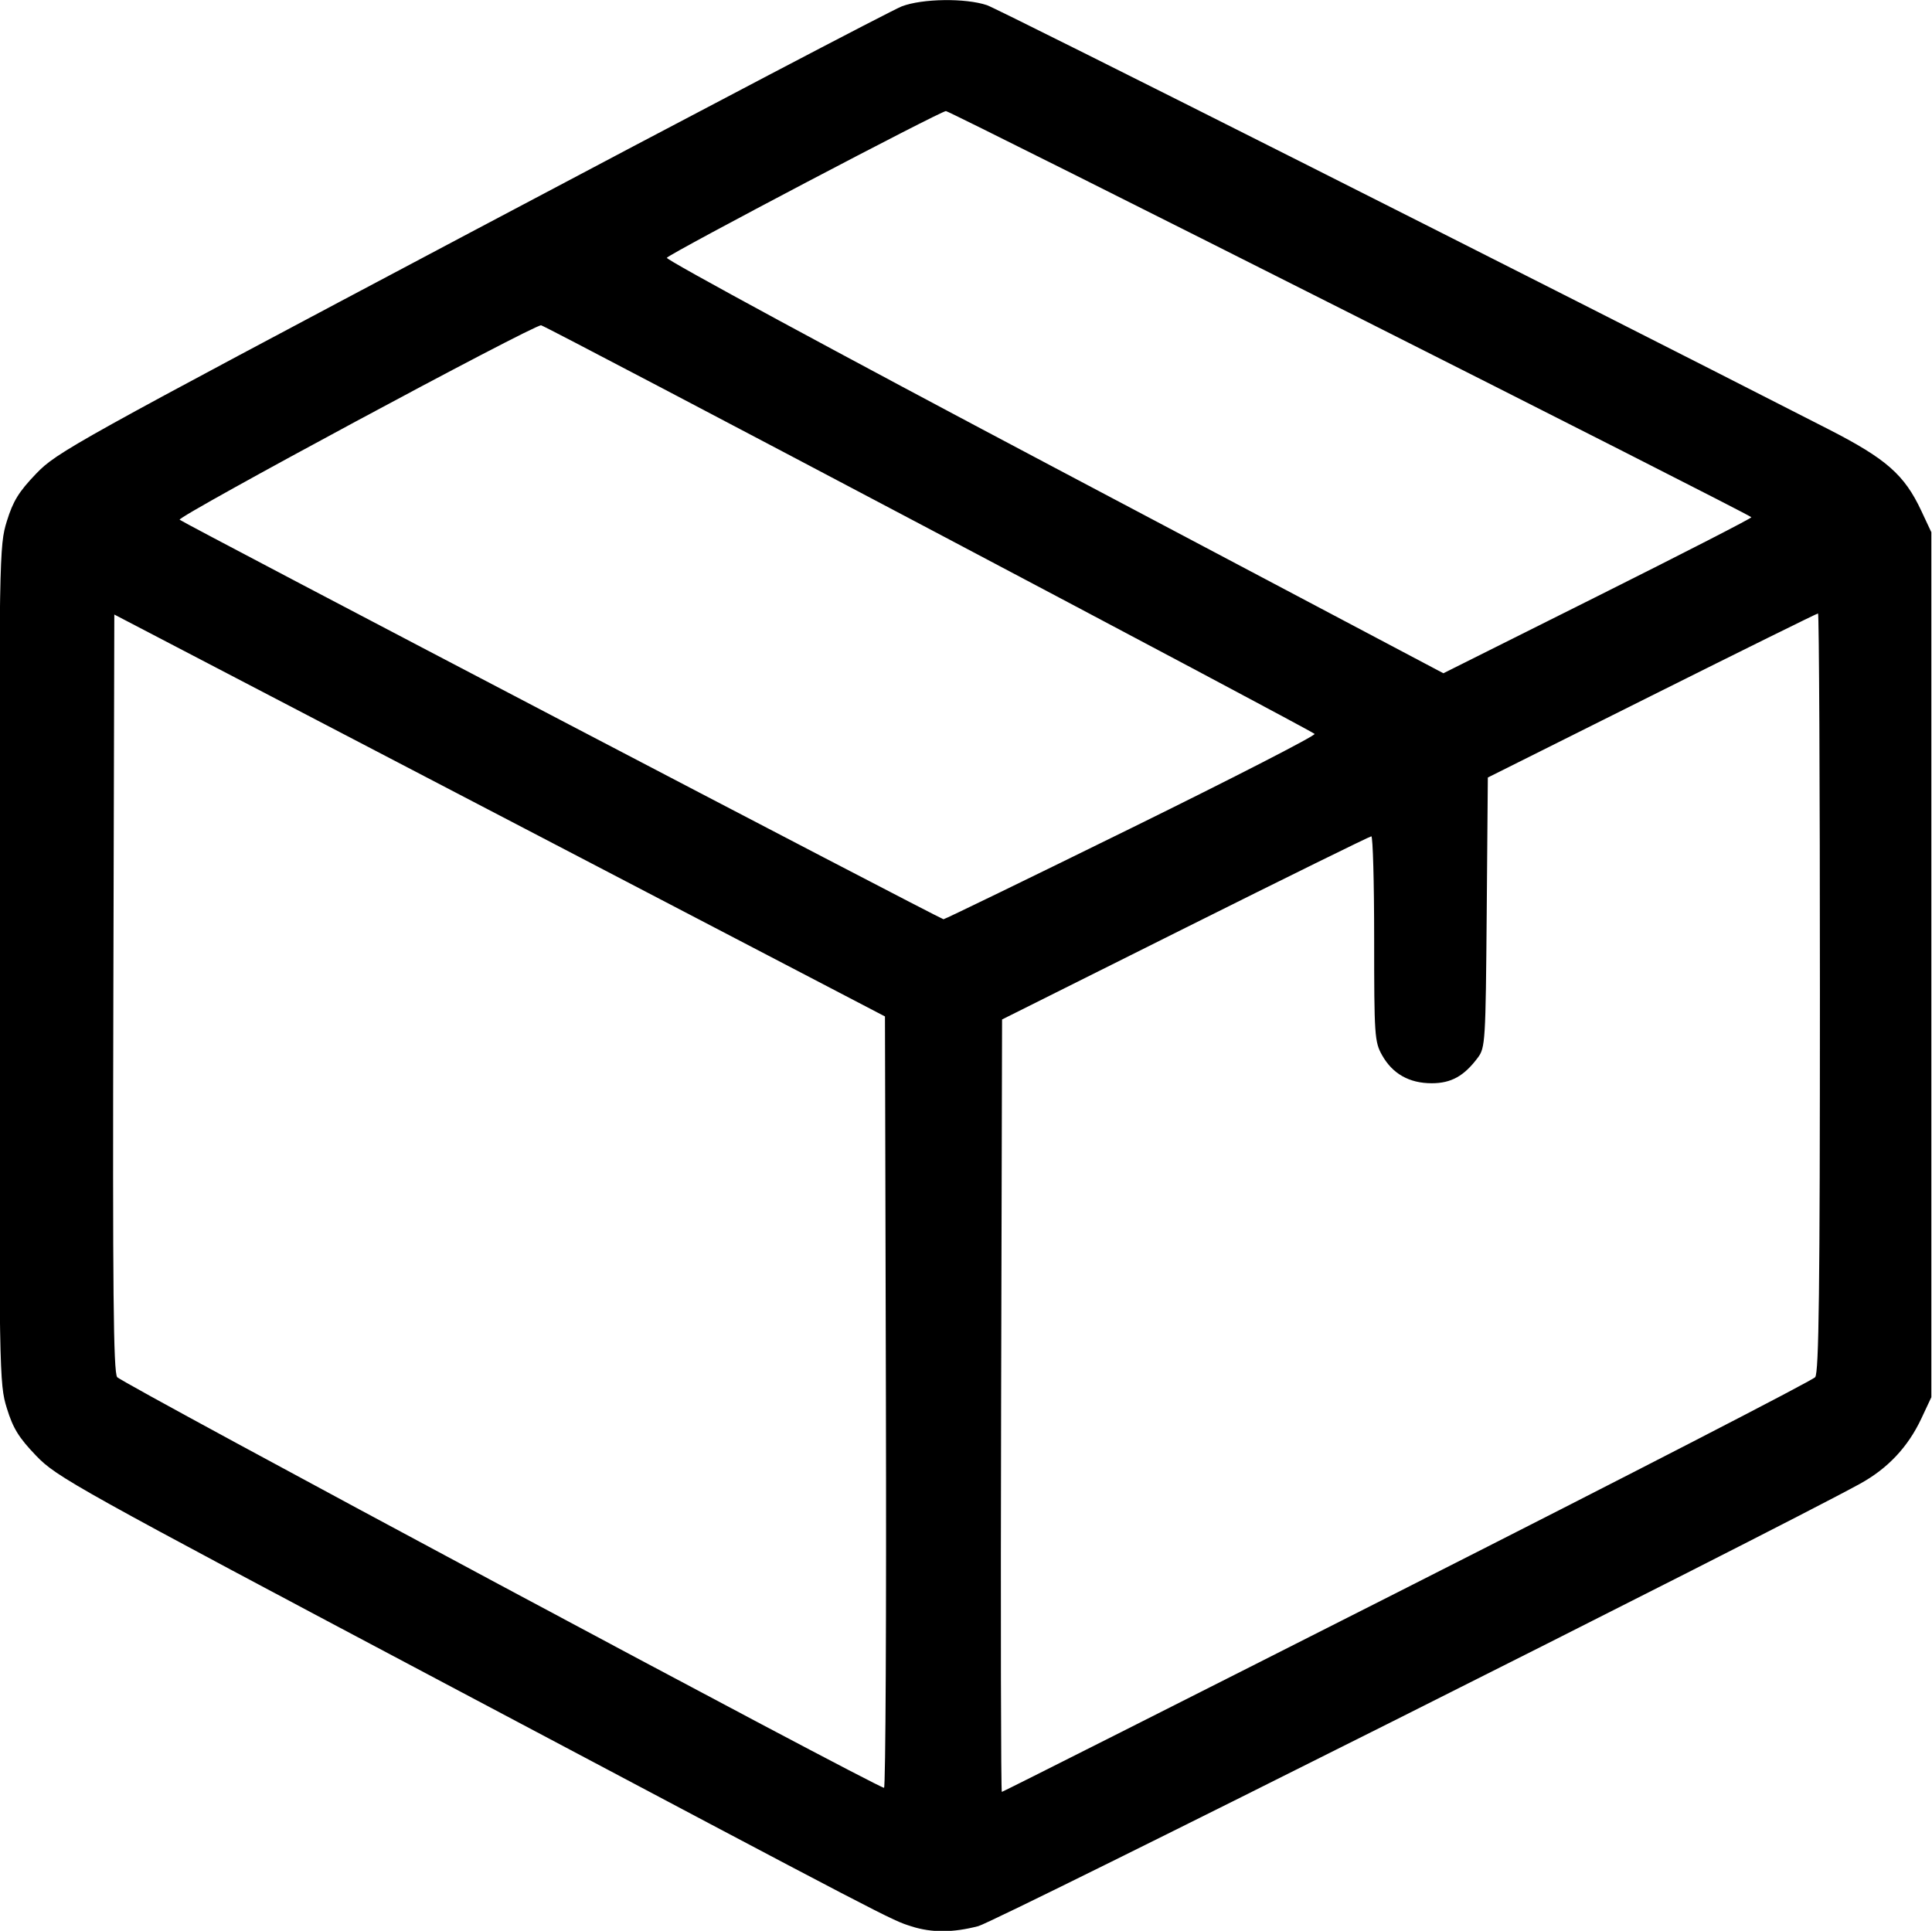<?xml version="1.0" encoding="UTF-8" standalone="no"?>
<!-- Created with Inkscape (http://www.inkscape.org/) -->

<svg
   version="1.1"
   id="svg1099"
   width="511.5"
   height="511.252"
   xmlns:inkscape="http://www.inkscape.org/namespaces/inkscape"
   xmlns:sodipodi="http://sodipodi.sourceforge.net/DTD/sodipodi-0.dtd"
   xmlns="http://www.w3.org/2000/svg"
   xmlns:svg="http://www.w3.org/2000/svg">
  <defs
     id="defs1103" />
  <sodipodi:namedview
     id="namedview1101"
     pagecolor="#ffffff"
     bordercolor="#000000"
     borderopacity="0.25"
     inkscape:pageshadow="2"
     inkscape:pageopacity="0.0"
     inkscape:pagecheckerboard="0" />
  <inkscape:clipboard
     style="font-variation-settings:normal;opacity:1;vector-effect:none;fill:#000000;fill-opacity:1;stroke-width:1;stroke-linecap:butt;stroke-linejoin:miter;stroke-miterlimit:4;stroke-dasharray:none;stroke-dashoffset:0;stroke-opacity:1;-inkscape-stroke:none;stop-color:#000000;stop-opacity:1"
     min="-1874.342,164.016"
     max="-1362.842,675.268"
     geom-min="-1874.342,164.016"
     geom-max="-1362.842,675.268" />
  <g
     id="g1105"
     transform="matrix(3.78,0,0,3.78,1874.342,-164.016)">
    <path
       style="fill:#000000;stroke-width:0.265"
       d="m -432.023,178.328 c -1.445,-0.459 -0.993,-0.224 -32.147,-16.738 -26.508,-14.052 -27.711,-14.721 -29.158,-16.229 -1.214,-1.266 -1.615,-1.915 -2.051,-3.327 -0.532,-1.723 -0.542,-2.274 -0.542,-31.067 0,-28.793 0.01,-29.344 0.542,-31.067 0.436,-1.411 0.837,-2.062 2.051,-3.328 1.449,-1.512 2.648,-2.178 30.472,-16.927 15.93,-8.444 29.5,-15.558 30.156,-15.808 1.437,-0.549 4.457,-0.592 5.968,-0.085 0.833,0.279 39.166,19.599 58.93,29.701 4.059,2.075 5.325,3.186 6.512,5.718 l 0.704,1.502 v 30.295 30.295 l -0.697,1.487 c -0.937,1.999 -2.355,3.507 -4.302,4.577 -6.116,3.361 -60.541,30.671 -61.752,30.986 -1.786,0.465 -3.257,0.47 -4.686,0.016 z m 34.711,-23.734 c 15.543,-7.874 28.409,-14.504 28.59,-14.735 0.26,-0.329 0.331,-6.127 0.331,-26.959 0,-14.597 -0.059,-26.54 -0.132,-26.54 -0.072,0 -5.306,2.586 -11.629,5.747 l -11.498,5.747 -0.078,9.447 c -0.075,9.065 -0.1,9.477 -0.624,10.178 -0.965,1.291 -1.865,1.791 -3.229,1.791 -1.575,0 -2.743,-0.66 -3.477,-1.966 -0.525,-0.933 -0.554,-1.369 -0.554,-8.16 0,-3.946 -0.089,-7.173 -0.198,-7.171 -0.109,0.002 -5.973,2.889 -13.031,6.416 l -12.832,6.413 -0.067,27.054 c -0.037,14.88 -0.014,27.054 0.051,27.054 0.065,0 12.835,-6.442 28.378,-14.316 z m -36.496,-12.976 -0.067,-27.028 -26.988,-14.076 -26.988,-14.076 -0.067,26.466 c -0.053,20.882 0.003,26.568 0.265,26.951 0.278,0.407 53.117,28.709 53.713,28.769 0.11,0.011 0.169,-12.142 0.132,-27.007 z m 17.194,-40.227 c 7.166,-3.525 12.94,-6.491 12.832,-6.591 -0.344,-0.317 -53.895,-28.61 -54.177,-28.623 -0.561,-0.027 -25.53,13.407 -25.316,13.62 0.217,0.217 53.235,27.95 53.5,27.986 0.073,0.01 5.995,-2.867 13.161,-6.392 z m 43.423,-21.768 c -0.324,-0.316 -56.112,-28.452 -56.414,-28.452 -0.373,0 -19.134,9.863 -19.548,10.276 -0.121,0.121 12.068,6.719 27.085,14.662 l 27.305,14.442 10.833,-5.418 c 5.958,-2.98 10.79,-5.46 10.738,-5.51 z"
       id="path1079" />
  </g>
</svg>
